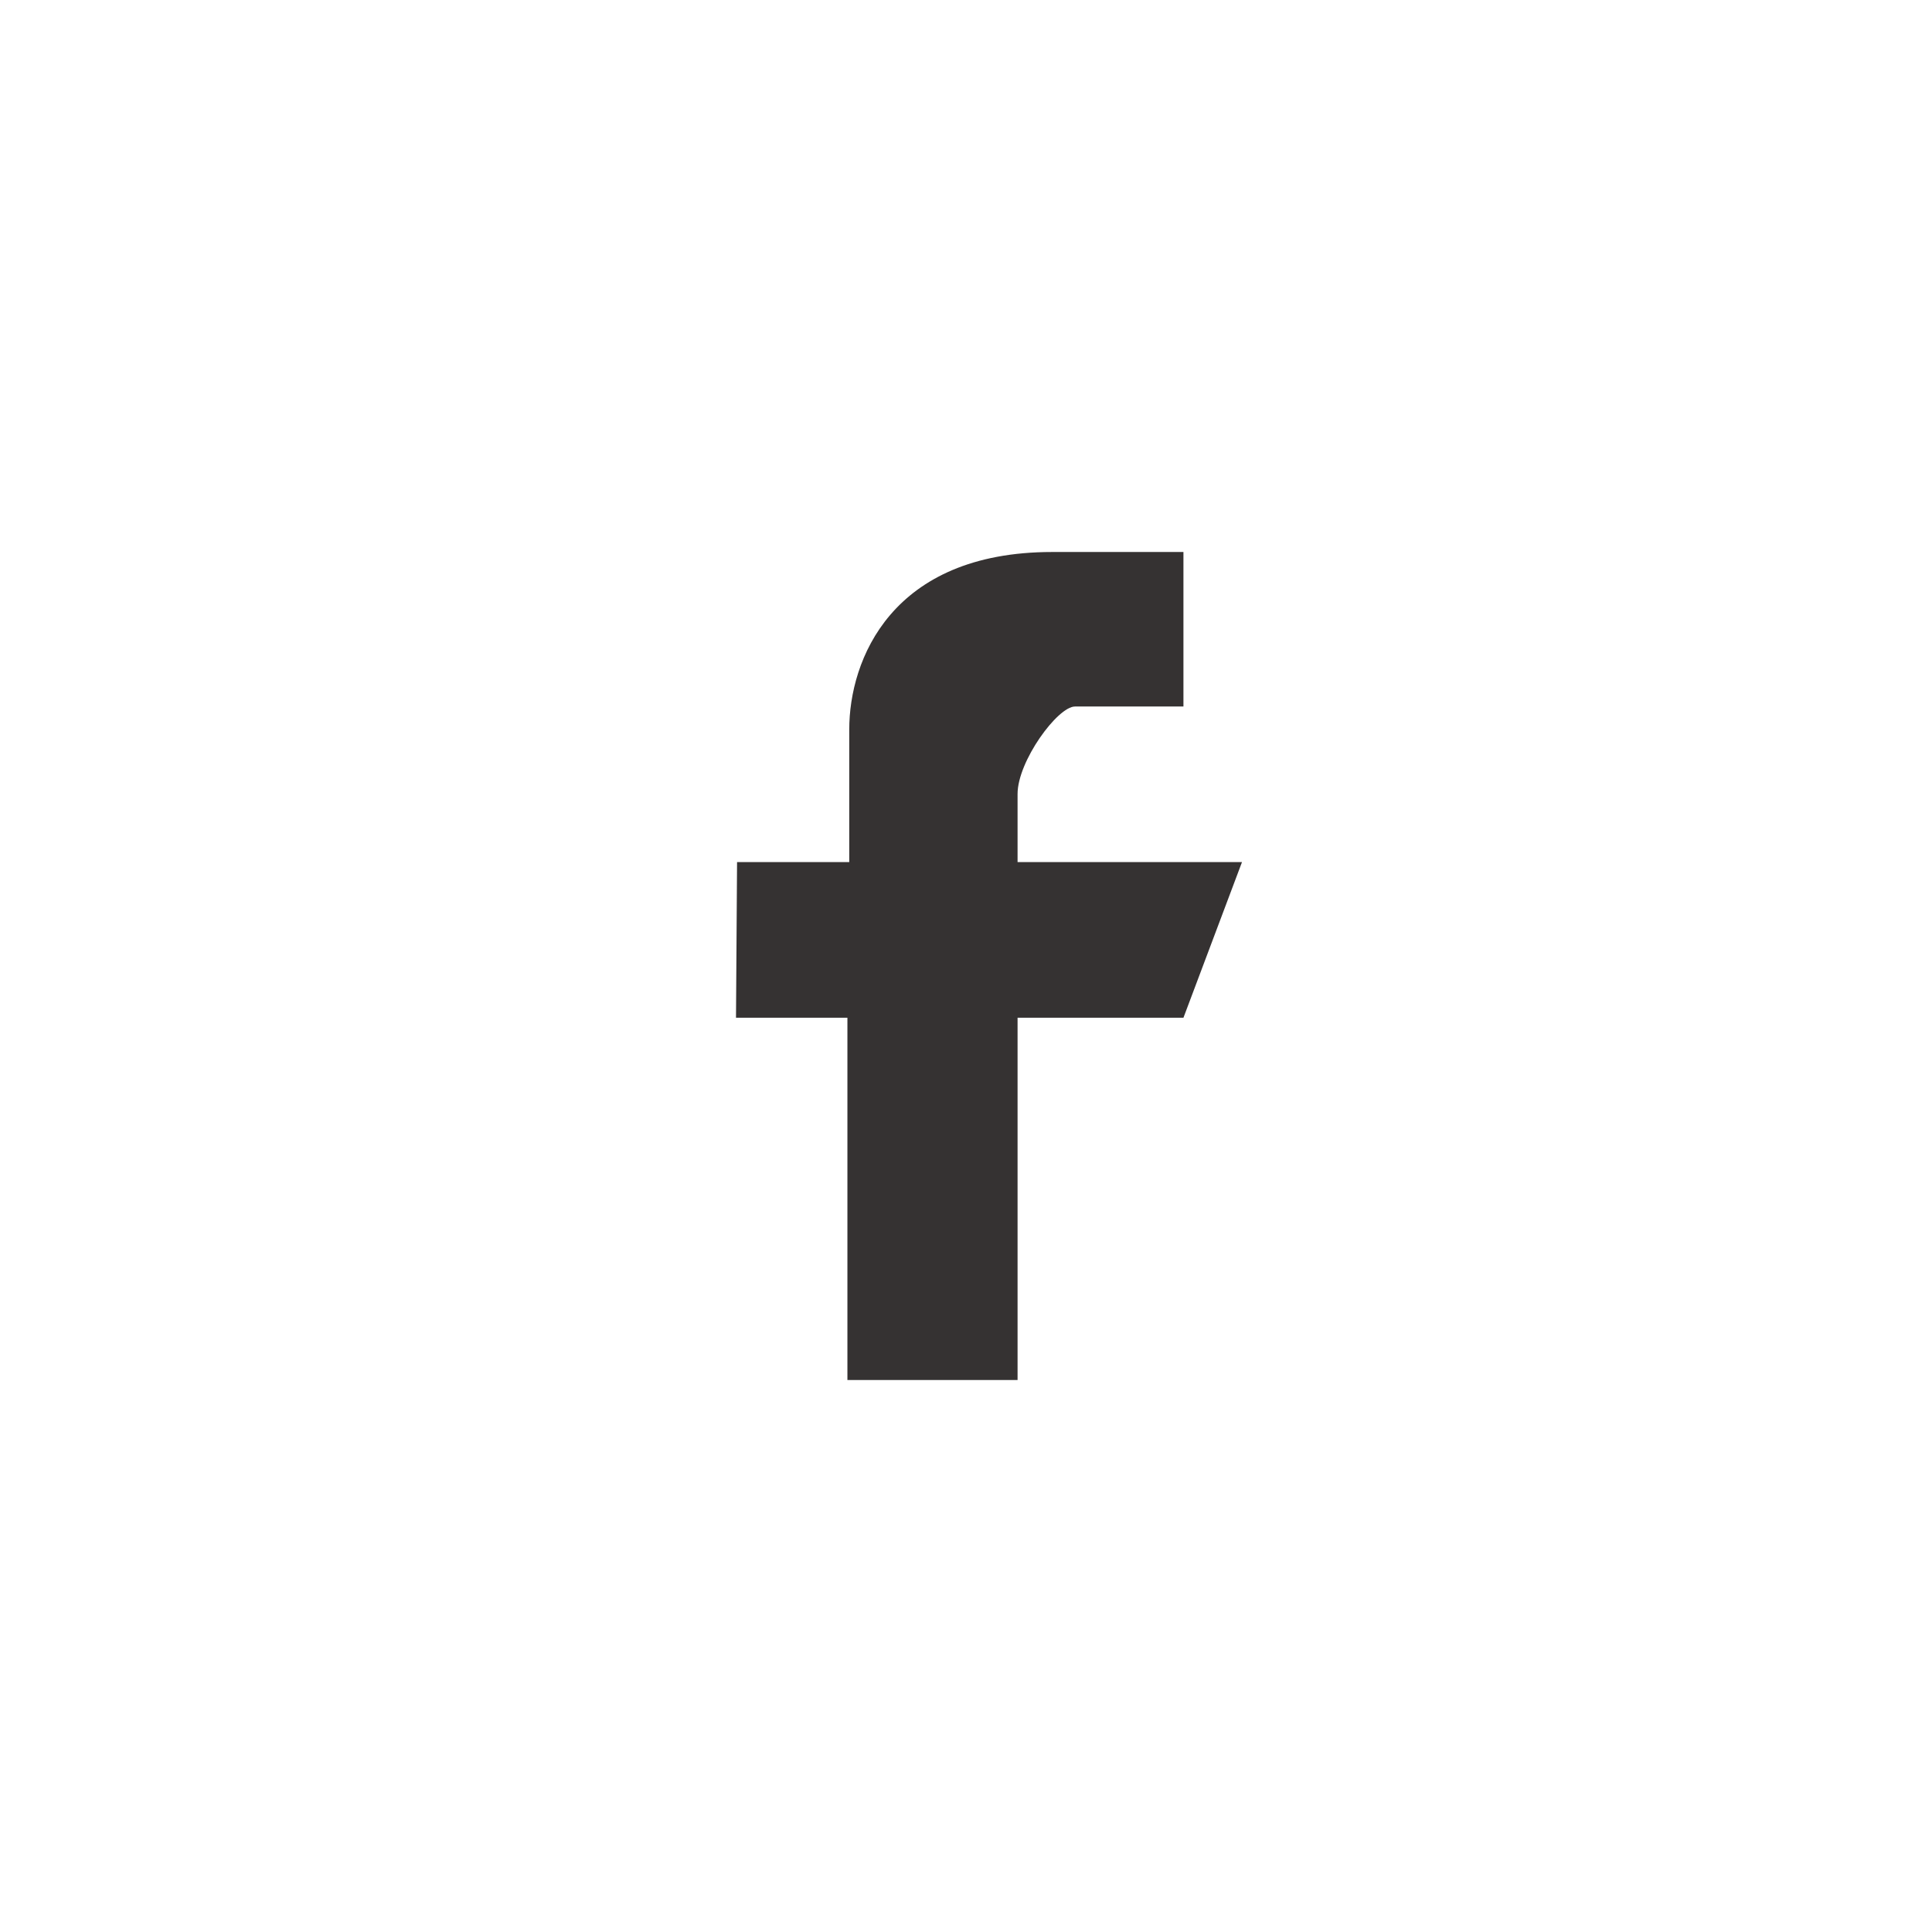 <svg width="42px" height="42px" viewBox="0 0 42 42" version="1.1" xmlns="http://www.w3.org/2000/svg" xmlns:xlink="http://www.w3.org/1999/xlink">
    <g id="Page-1" stroke="none" stroke-width="1" fill="#353232" fill-rule="evenodd">
		<path d="M22.121,22.125 L22.121,30 L18.422,30 L18.422,22.125 L16,22.125 L16.023,18.741 L18.462,18.741 L18.462,15.856 C18.462,14.357 19.371,12 22.873,12 L25.727,12 L25.727,15.359 L23.369,15.359 C22.993,15.359 22.121,16.546 22.121,17.261 L22.121,18.741 L27,18.741 L25.727,22.125 L22.121,22.125 Z"></path>
    </g>
</svg>